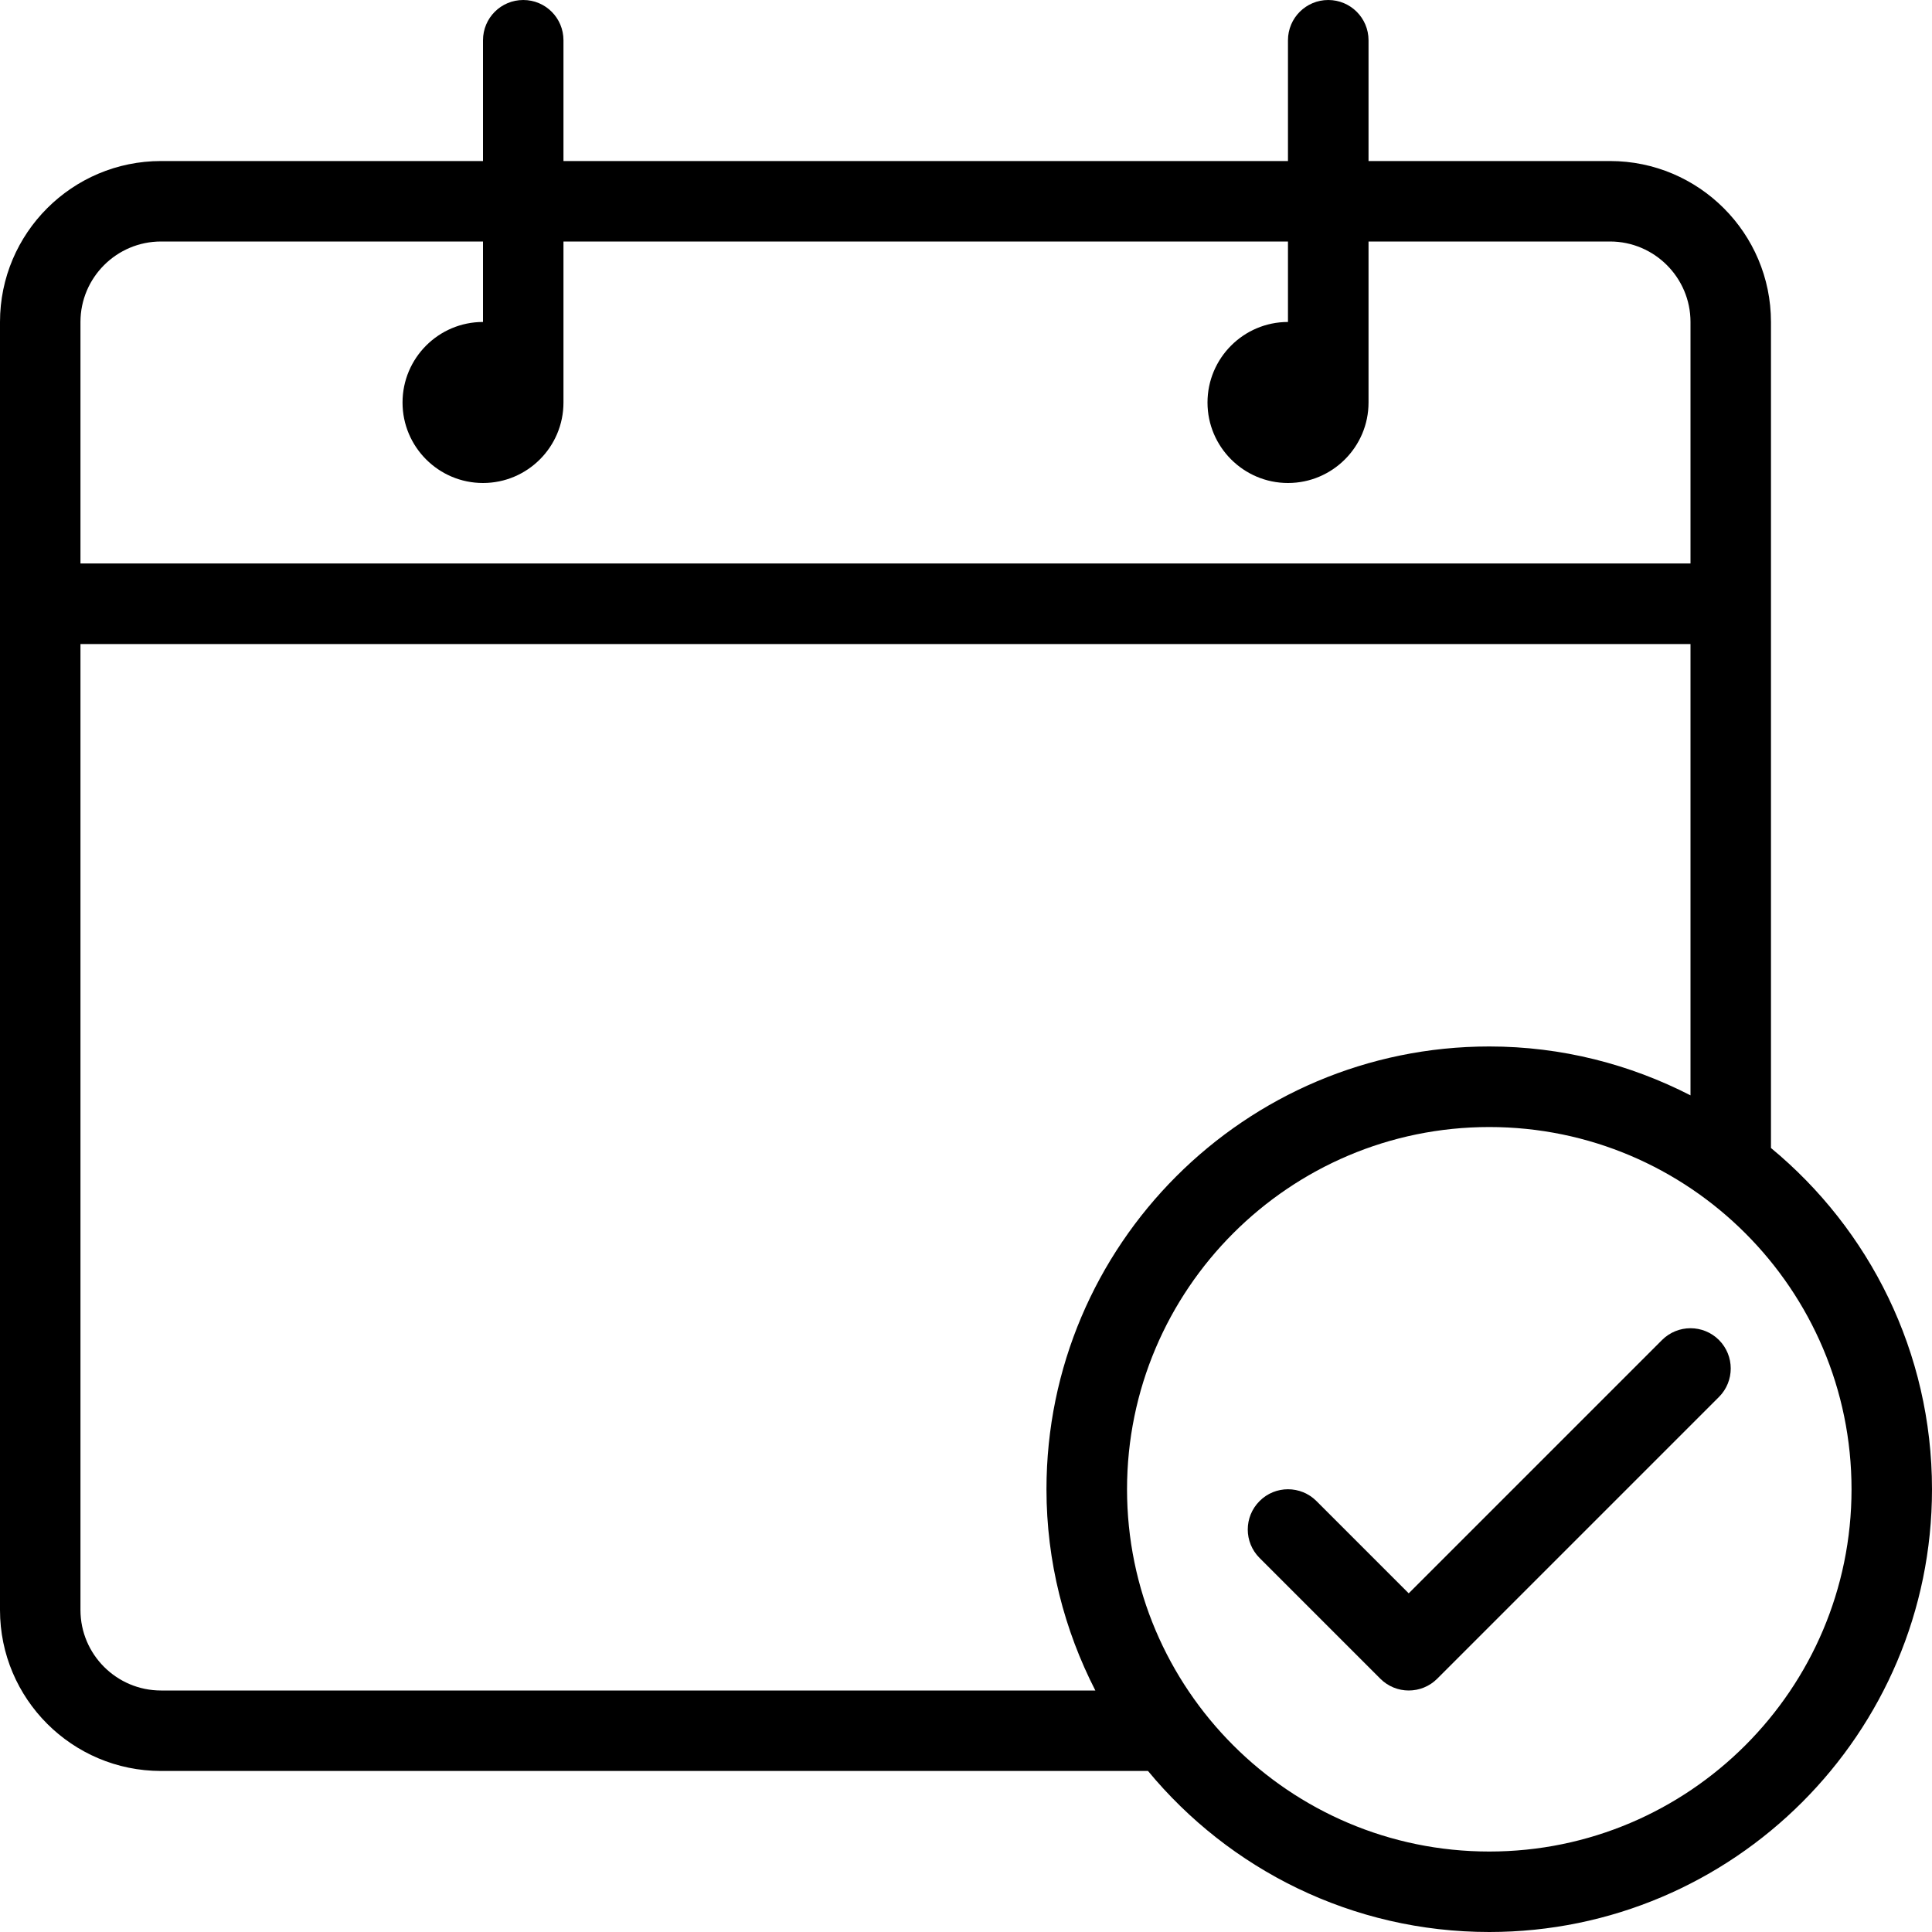 <?xml version="1.0" encoding="UTF-8"?>
<svg width="20px" height="20px" viewBox="0 0 20 20" version="1.1" xmlns="http://www.w3.org/2000/svg" xmlns:xlink="http://www.w3.org/1999/xlink">
    <!-- Generator: Sketch 51.3 (57544) - http://www.bohemiancoding.com/sketch -->
    <title>event@2x</title>
    <desc>Created with Sketch.</desc>
    <defs></defs>
    <g id="Page-1" stroke="none" stroke-width="1" fill="none" fill-rule="evenodd">
        <g id="event" fill="#000000" fill-rule="nonzero">
            <path d="M18.333,11.884 L18.333,3.333 C18.333,2.414 17.586,1.667 16.667,1.667 L14.167,1.667 L14.167,0.417 C14.167,0.186 13.98,0 13.75,0 C13.52,0 13.333,0.186 13.333,0.417 L13.333,1.667 L5.833,1.667 L5.833,0.417 C5.833,0.186 5.647,0 5.417,0 C5.186,0 5,0.186 5,0.417 L5,1.667 L1.667,1.667 C0.747,1.667 0,2.414 0,3.333 L0,16.667 C0,17.586 0.747,18.333 1.667,18.333 L11.884,18.333 C12.725,19.351 13.996,20 15.417,20 C17.944,20 20,17.944 20,15.417 C20,13.996 19.351,12.725 18.333,11.884 Z M0.833,3.333 C0.833,2.874 1.207,2.5 1.667,2.5 L5,2.5 L5,3.333 C4.54,3.333 4.167,3.707 4.167,4.167 C4.167,4.626 4.54,5 5,5 C5.46,5 5.833,4.626 5.833,4.167 L5.833,2.5 L13.333,2.5 L13.333,3.333 C12.874,3.333 12.5,3.707 12.5,4.167 C12.5,4.626 12.874,5 13.333,5 C13.793,5 14.167,4.626 14.167,4.167 L14.167,2.5 L16.667,2.5 C17.126,2.5 17.5,2.874 17.5,3.333 L17.5,5.833 L0.833,5.833 L0.833,3.333 Z M1.667,17.5 C1.207,17.5 0.833,17.126 0.833,16.667 L0.833,6.667 L17.5,6.667 L17.5,11.339 C16.874,11.018 16.167,10.833 15.417,10.833 C12.889,10.833 10.833,12.889 10.833,15.417 C10.833,16.167 11.018,16.874 11.339,17.5 L1.667,17.5 Z M15.417,19.167 C13.349,19.167 11.667,17.485 11.667,15.417 C11.667,13.349 13.349,11.667 15.417,11.667 C17.485,11.667 19.167,13.349 19.167,15.417 C19.167,17.485 17.485,19.167 15.417,19.167 Z" id="Shape"></path>
            <path d="M17.205,13.872 L14.583,16.494 L13.628,15.539 C13.465,15.376 13.201,15.376 13.039,15.539 C12.876,15.702 12.876,15.965 13.039,16.128 L14.289,17.378 C14.37,17.459 14.477,17.5 14.583,17.5 C14.69,17.5 14.797,17.459 14.878,17.378 L17.795,14.461 C17.957,14.298 17.957,14.035 17.795,13.872 C17.632,13.709 17.368,13.709 17.205,13.872 Z" id="Shape"></path>
        </g>
    </g>
</svg>